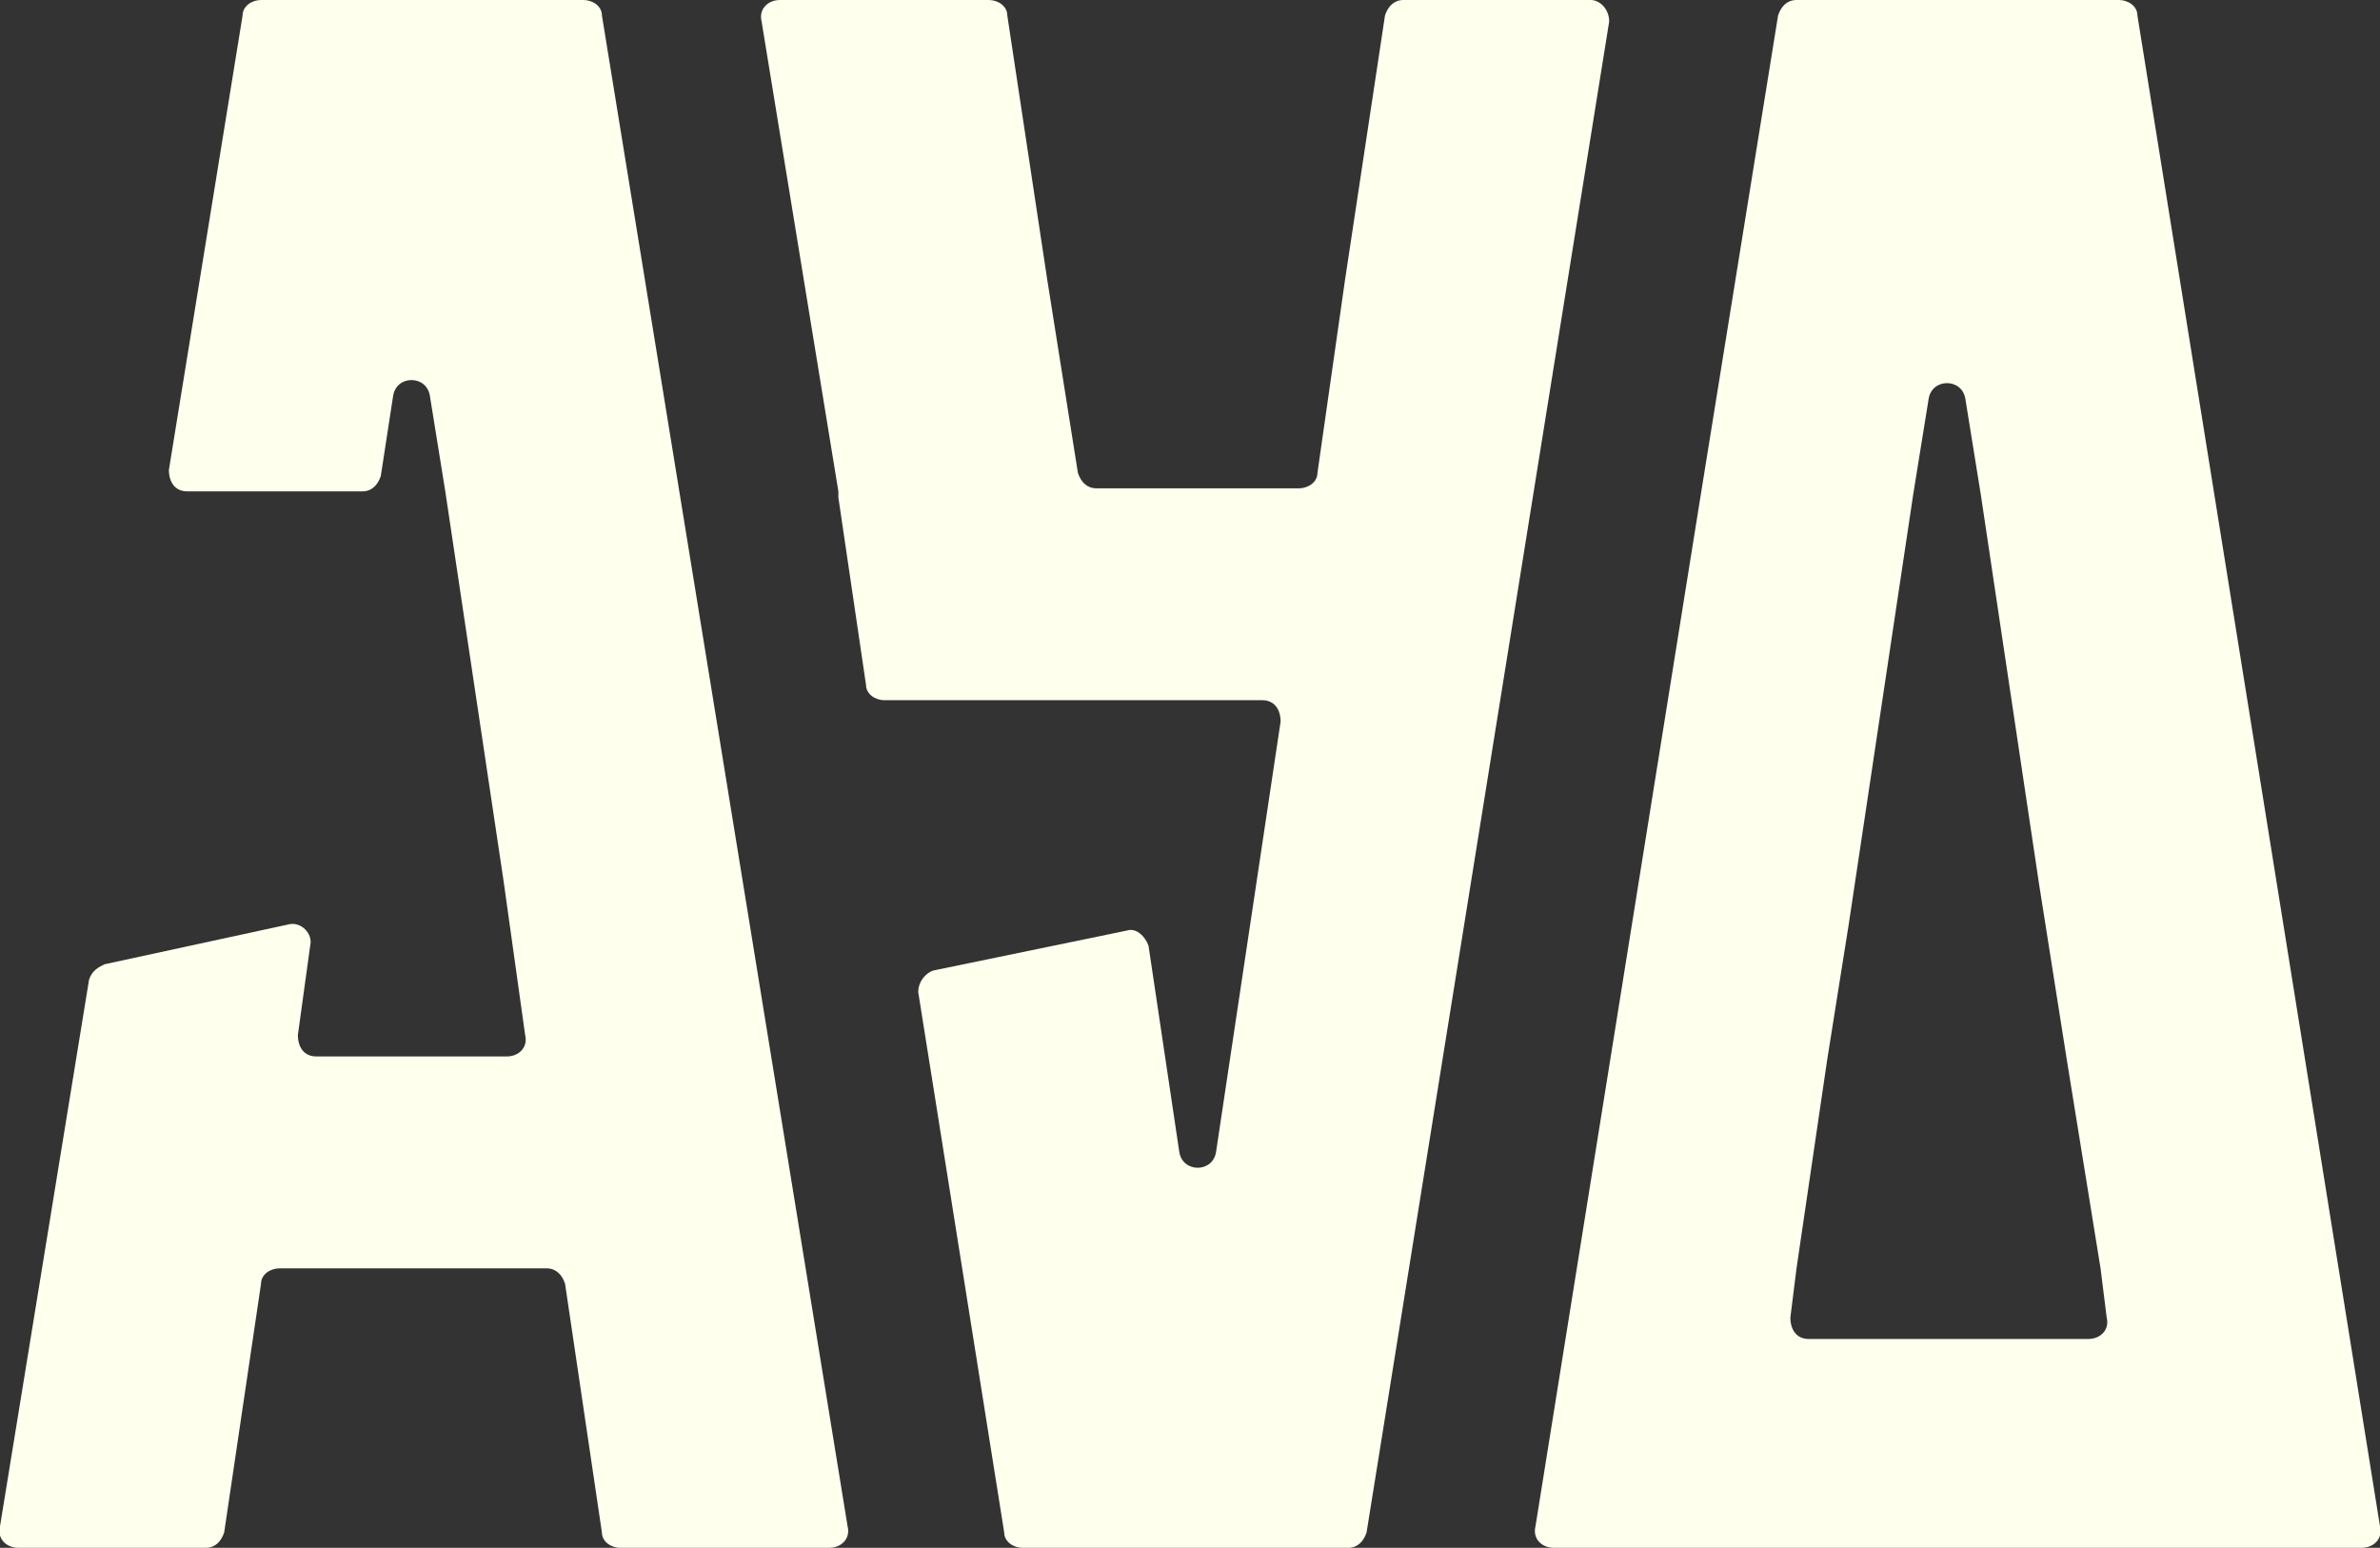 <?xml version="1.0" encoding="utf-8"?>
<!-- Generator: Adobe Illustrator 27.5.0, SVG Export Plug-In . SVG Version: 6.00 Build 0)  -->
<svg version="1.1" id="Layer_1" xmlns="http://www.w3.org/2000/svg" xmlns:xlink="http://www.w3.org/1999/xlink" x="0px" y="0px"
	 viewBox="0 0 77.5 50.4" style="enable-background:new 0 0 77.5 50.4;" xml:space="preserve">
<rect x="0" y="0" width="77.5" height="50.4" fill="#333333" stroke="none"/>
<style type="text/css">
	.st0{fill:#FFFFEE;}
</style>
<path class="st0" d="M19,0H8.5C8.2,0,7.9,0.2,7.9,0.5L5.5,15.3C5.5,15.7,5.7,16,6.1,16h5.7c0.3,0,0.5-0.2,0.6-0.5l0.4-2.6
	c0.1-0.7,1.1-0.7,1.2,0l0.5,3.1l0,0l1.9,12.7l0,0l0.7,5c0.1,0.4-0.2,0.7-0.6,0.7h-6.2c-0.4,0-0.6-0.3-0.6-0.7l0.4-2.9
	c0.1-0.4-0.3-0.8-0.7-0.7l-6,1.3c-0.2,0.1-0.4,0.2-0.5,0.5L0,49.7c-0.1,0.4,0.2,0.7,0.6,0.7h6.1c0.3,0,0.5-0.2,0.6-0.5l1.2-8.1
	c0-0.3,0.3-0.5,0.6-0.5h8.7c0.3,0,0.5,0.2,0.6,0.5l1.2,8.1c0,0.3,0.3,0.5,0.6,0.5h6.8c0.4,0,0.7-0.3,0.6-0.7L19.6,0.5
	C19.6,0.2,19.3,0,19,0z"/>
<path class="st0" d="M69,0H58.5c-0.3,0-0.5,0.2-0.6,0.5L55.4,16l-2.5,15.6L50,49.7c-0.1,0.4,0.2,0.7,0.6,0.7h5.7h0.8h12.5h0.5h6.8
	c0.4,0,0.7-0.3,0.6-0.7L69.6,0.5C69.6,0.2,69.3,0,69,0z M58.9,43.6c-0.4,0-0.6-0.3-0.6-0.7l0.2-1.6l1-6.8l0.7-4.4l2.1-14l0.5-3.1
	c0.1-0.7,1.1-0.7,1.2,0l0.5,3.1l1.9,12.7l0.9,5.7l1.1,6.8l0.2,1.6c0.1,0.4-0.2,0.7-0.6,0.7H58.9z"/>
<path class="st0" d="M45.7,0c-0.3,0-0.5,0.2-0.6,0.5l-1.3,8.6l-0.9,6.3c0,0.3-0.3,0.5-0.6,0.5h-6.6c-0.3,0-0.5-0.2-0.6-0.5l-1-6.3
	l-1.3-8.6c0-0.3-0.3-0.5-0.6-0.5h-6.8c-0.4,0-0.7,0.3-0.6,0.7L27.3,16l0,0.2l0.9,6.1c0,0.3,0.3,0.5,0.6,0.5h12.3
	c0.4,0,0.6,0.3,0.6,0.7l-2.1,14c-0.1,0.7-1.1,0.7-1.2,0l-1-6.7c-0.1-0.3-0.4-0.6-0.7-0.5l-6.3,1.3c-0.3,0.1-0.5,0.4-0.5,0.7
	l2.8,17.6c0,0.3,0.3,0.5,0.6,0.5h10.6c0.3,0,0.5-0.2,0.6-0.5l7.9-49.2C52.4,0.3,52.1,0,51.8,0H45.7z"/>
</svg>
